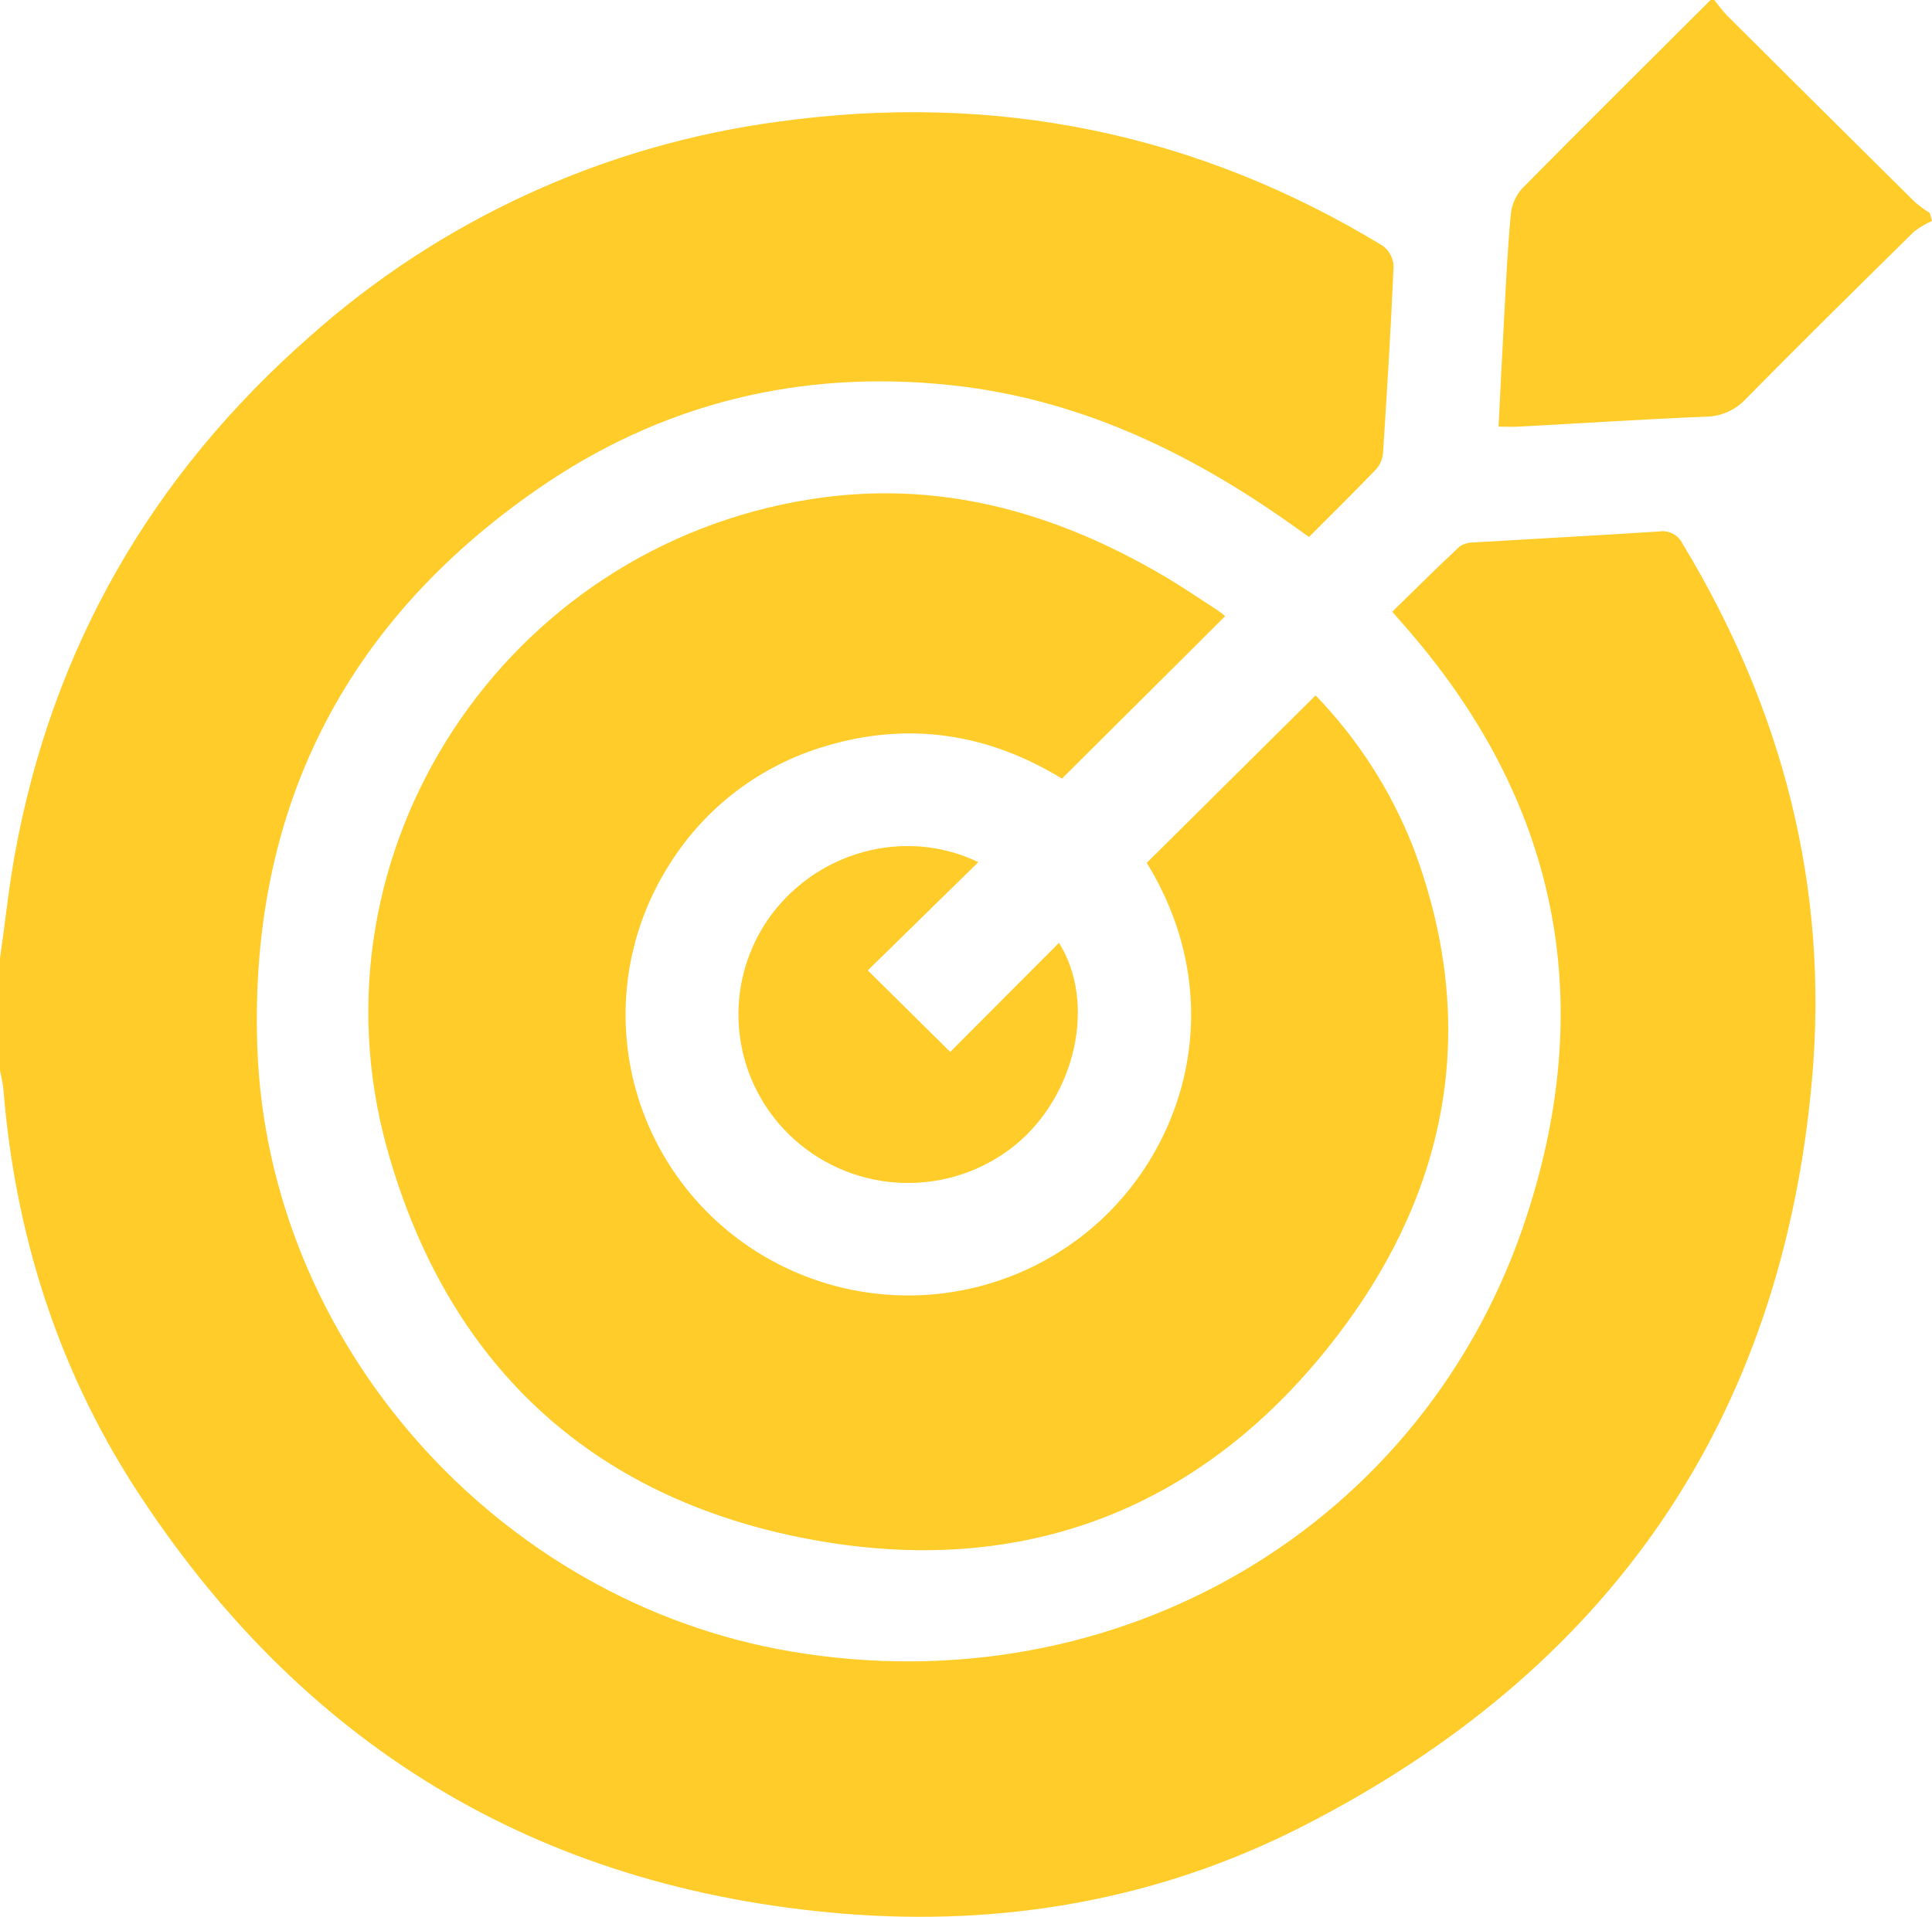 <svg width="130" height="129" viewBox="0 0 130 129" fill="none" xmlns="http://www.w3.org/2000/svg">
<path d="M0 64.495C0.338 62.173 0.575 59.839 0.99 57.535C3.512 43.601 10.205 31.985 20.857 22.634C29.664 14.79 40.64 9.758 52.361 8.189C66.896 6.174 80.499 8.912 93.046 16.544C93.259 16.701 93.434 16.904 93.559 17.136C93.685 17.368 93.758 17.624 93.773 17.887C93.591 22.083 93.334 26.285 93.063 30.46C93.035 30.872 92.873 31.264 92.6 31.575C91.147 33.094 89.646 34.568 88.081 36.137L86.928 35.318C79.992 30.396 72.491 26.805 63.898 25.912C53.794 24.857 44.455 27.168 36.169 32.919C23.115 41.955 16.797 54.578 17.311 70.363C17.953 90.359 33.435 107.783 53.203 111.139C75.205 114.881 96.001 102.691 102.761 81.737C107.514 67.074 104.746 53.749 94.476 42.079L93.682 41.169C95.19 39.694 96.67 38.226 98.188 36.802C98.455 36.61 98.777 36.508 99.107 36.51C103.282 36.255 107.46 36.04 111.614 35.768C111.939 35.714 112.272 35.767 112.563 35.92C112.854 36.072 113.088 36.315 113.227 36.611C119.93 47.696 123.067 59.694 121.931 72.583C119.903 95.653 108.227 112.435 87.574 122.946C77.936 127.85 67.532 129.664 56.735 128.787C35.997 127.081 20.096 117.286 8.951 99.926C3.786 91.827 0.994 82.859 0.226 73.278C0.174 72.866 0.099 72.457 0 72.052V64.495Z" fill="#FFCC29"/>
<path d="M115.353 0C115.621 0.362 115.908 0.711 116.212 1.045C120.415 5.235 124.624 9.417 128.841 13.591C129.158 13.865 129.497 14.113 129.855 14.333L130 14.871C129.569 15.06 129.162 15.302 128.79 15.589C125.011 19.311 121.235 23.033 117.51 26.809C117.166 27.191 116.746 27.498 116.276 27.71C115.807 27.923 115.298 28.035 114.782 28.042C110.563 28.213 106.351 28.492 102.136 28.713C101.768 28.737 101.392 28.713 100.835 28.713C100.966 26.114 101.088 23.577 101.227 21.045C101.348 18.824 101.45 16.601 101.663 14.39C101.73 13.755 101.996 13.157 102.423 12.681C106.628 8.425 110.874 4.219 115.1 0H115.353Z" fill="#FFCC29"/>
<path d="M82.439 41.468L71.456 52.402C66.565 49.402 61.211 48.515 55.569 50.208C51.222 51.48 47.494 54.289 45.09 58.105C42.678 61.852 41.673 66.324 42.253 70.734C42.832 75.144 44.959 79.21 48.258 82.216C51.557 85.221 55.817 86.974 60.289 87.165C64.761 87.357 69.157 85.974 72.704 83.262C79.718 77.914 82.946 67.474 77.162 58.069L88.523 46.799C91.366 49.741 93.597 53.211 95.088 57.011C99.567 68.861 97.552 79.946 90.051 89.805C81.151 101.505 68.918 106.318 54.416 103.577C39.664 100.8 30.044 91.69 26.045 77.299C20.474 57.259 33.955 36.806 54.589 33.591C63.161 32.247 70.99 34.451 78.329 38.771C79.562 39.496 80.745 40.306 81.949 41.085C82.119 41.204 82.283 41.332 82.439 41.468Z" fill="#FFCC29"/>
<path d="M63.939 70.793L71.257 63.453C73.782 67.484 72.4 73.688 68.35 77.031C66.236 78.759 63.568 79.674 60.832 79.61C58.095 79.546 55.473 78.507 53.444 76.682C51.414 74.858 50.112 72.369 49.775 69.67C49.438 66.971 50.088 64.241 51.607 61.979C54.758 57.333 60.862 55.617 65.828 58.022L58.392 65.307L63.939 70.793Z" fill="#FFCC29"/>
</svg>
